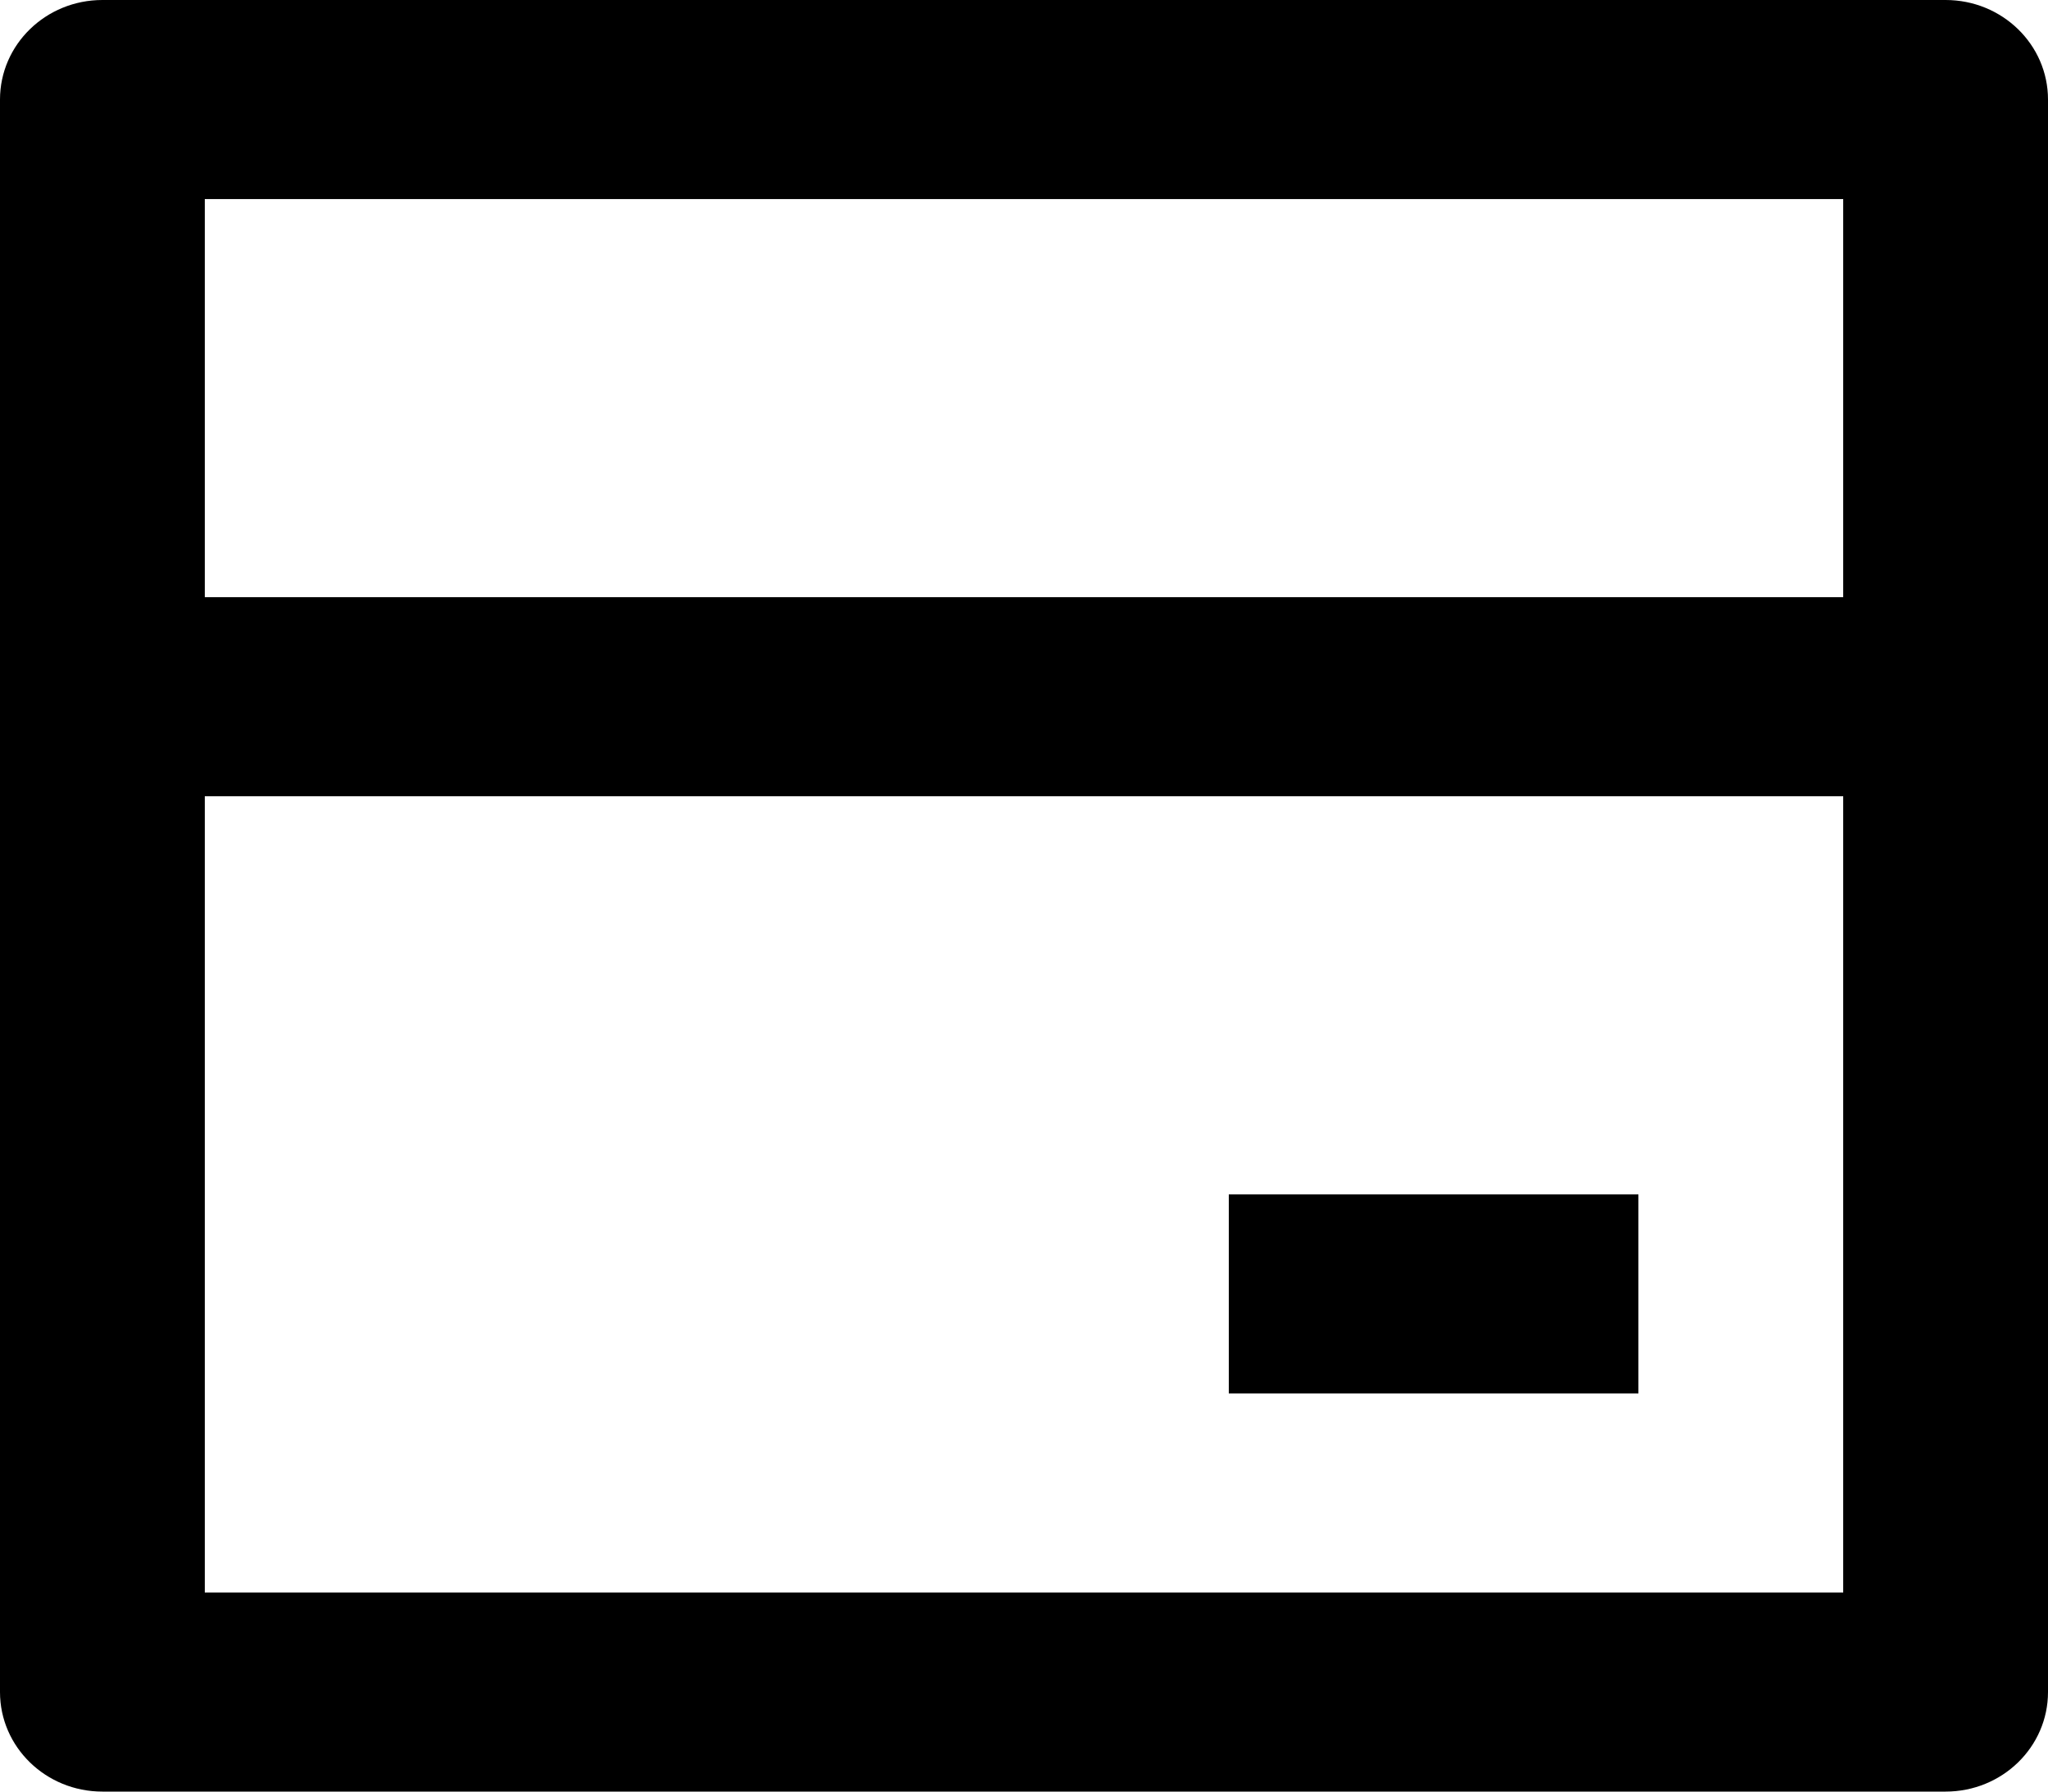 <svg width="32" height="28" viewBox="0 0 32 28" fill="none" xmlns="http://www.w3.org/2000/svg">
<path d="M1.6 0H30.4C31.284 0 32 0.696 32 1.556V26.444C32 27.304 31.284 28 30.4 28H1.6C0.716 28 0 27.304 0 26.444V1.556C0 0.696 0.716 0 1.6 0ZM28.8 12.444H3.2V24.889H28.8V12.444ZM28.8 9.333V3.111H3.2V9.333H28.8ZM19.2 18.667H25.6V21.778H19.2V18.667Z" fill="black"/>
</svg>

